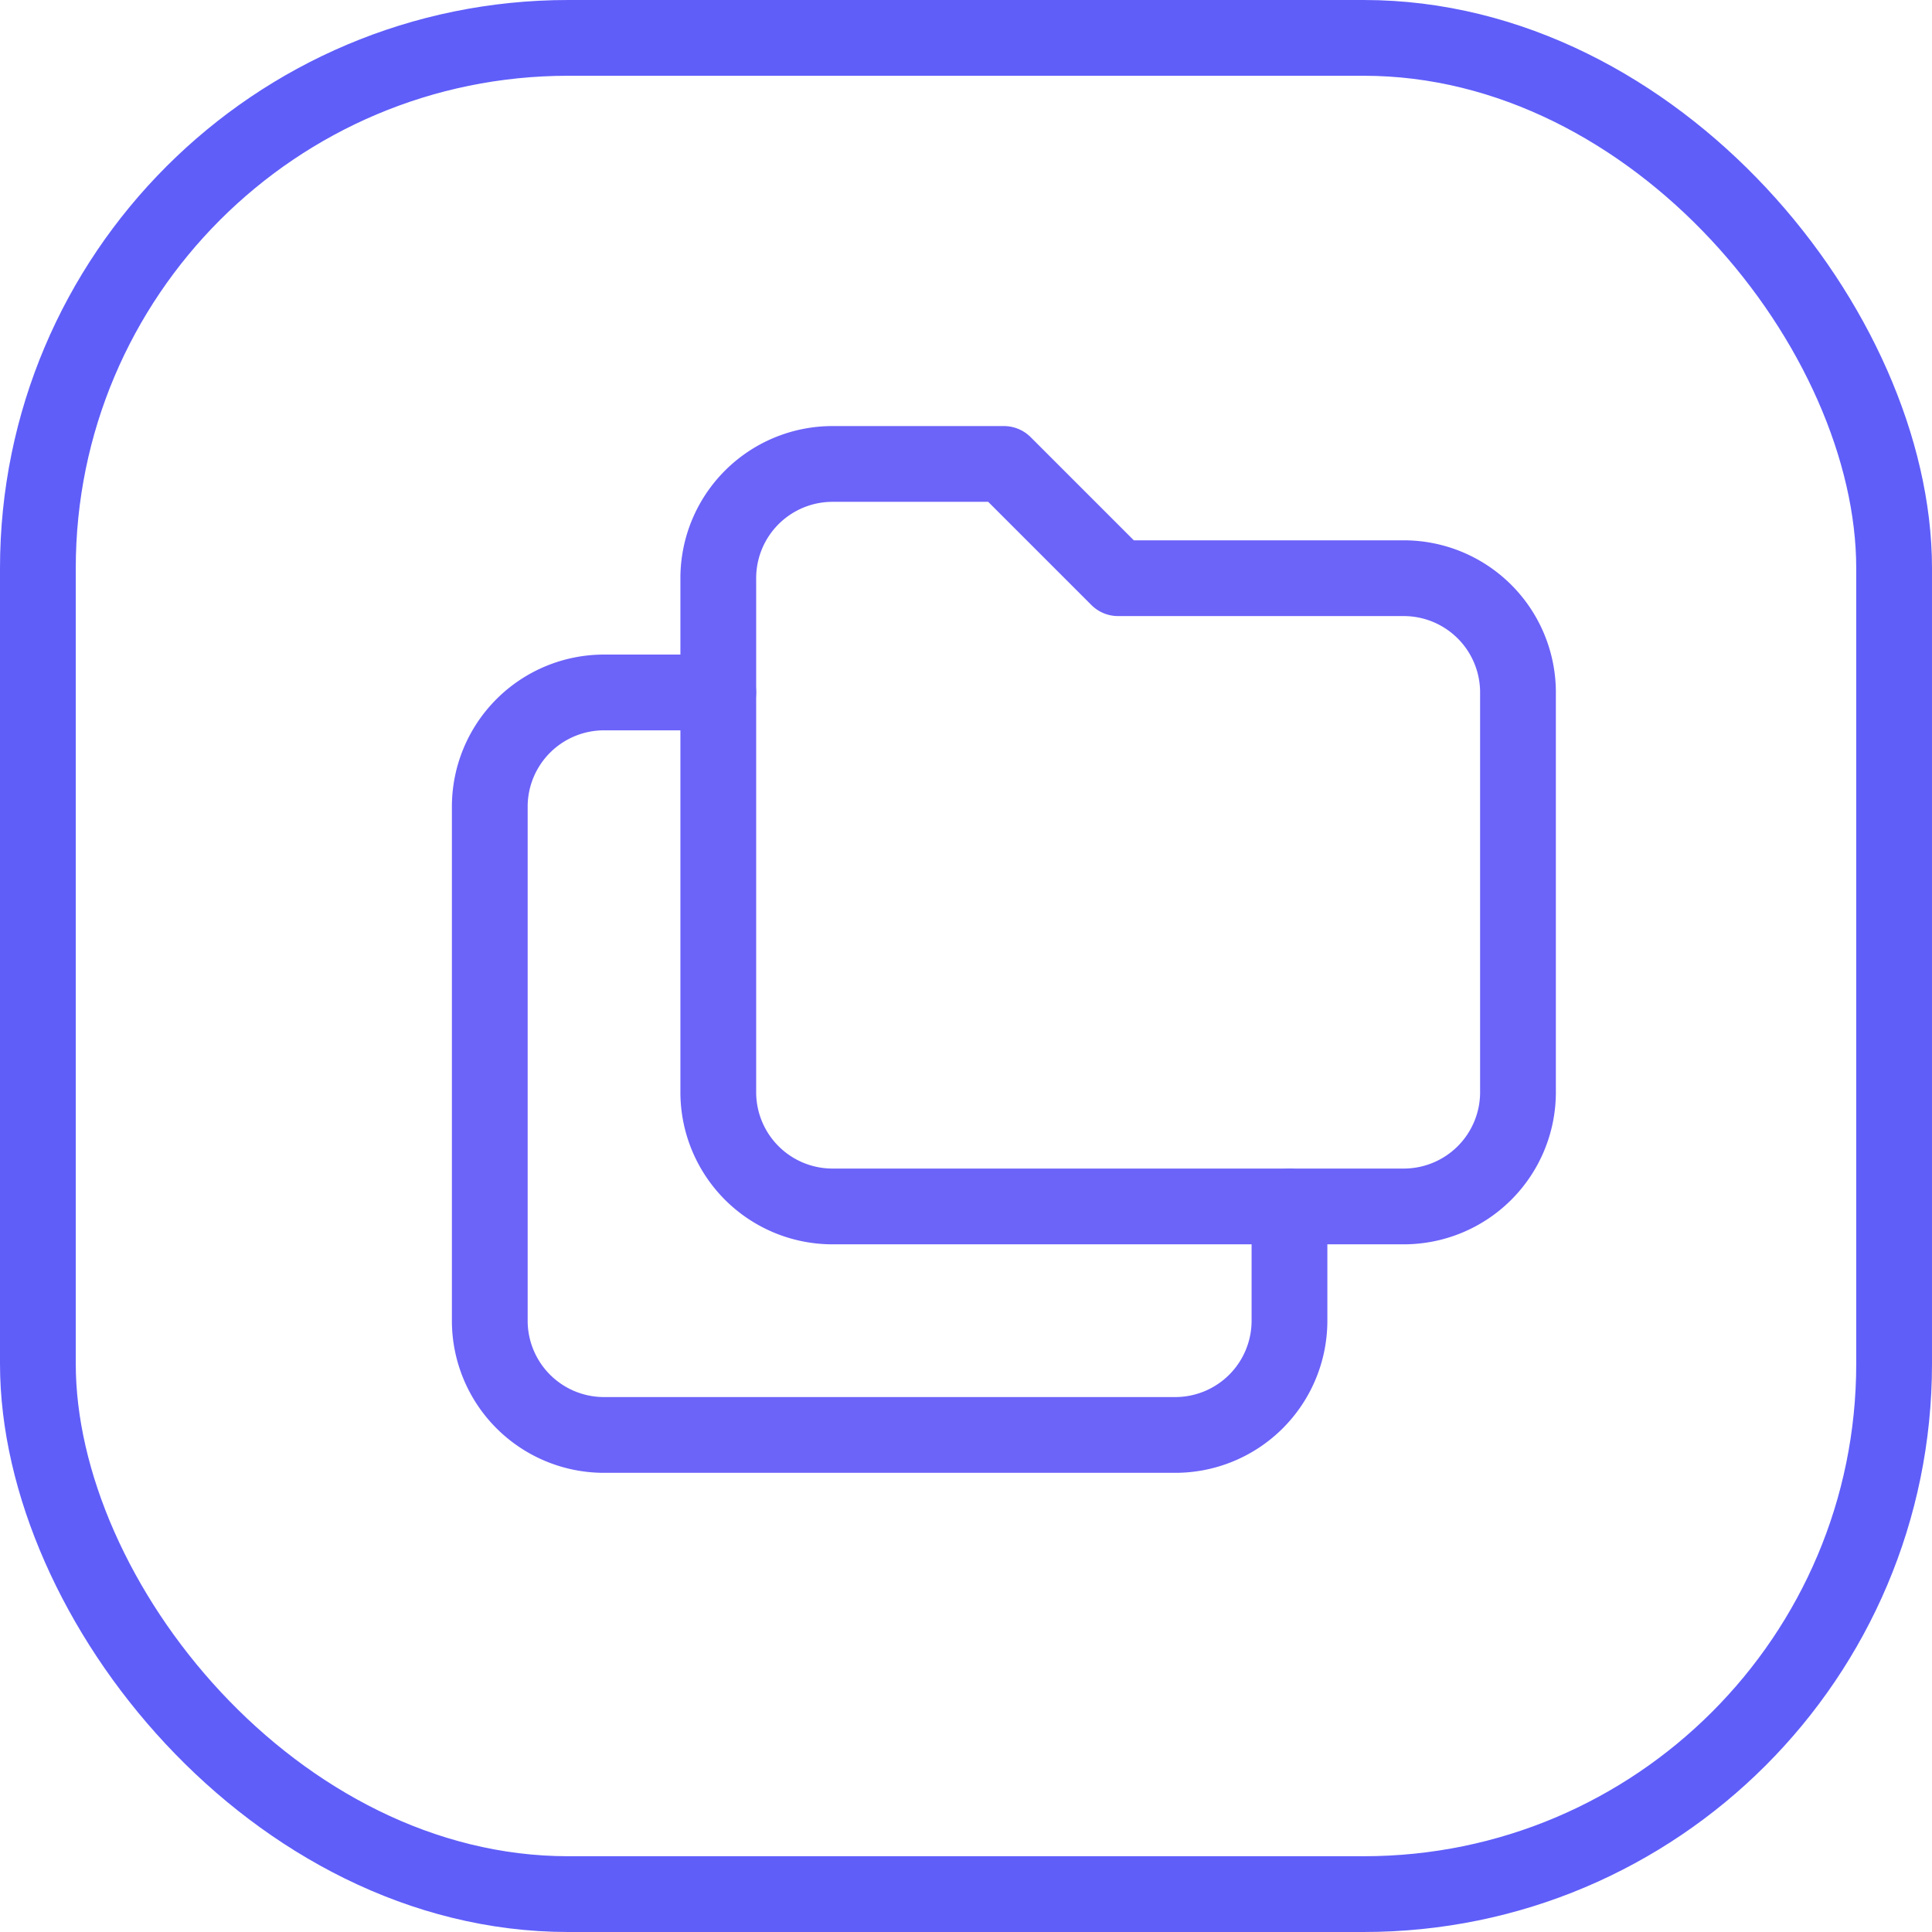 <?xml version="1.0" encoding="UTF-8"?> <svg xmlns="http://www.w3.org/2000/svg" width="51" height="51" viewBox="0 0 51 51"><g id="Grupo_30626" data-name="Grupo 30626" transform="translate(0 -0.31)"><g id="Rectángulo_8513" data-name="Rectángulo 8513" transform="translate(0 0.31)" fill="none" stroke="#5f5ef9" stroke-width="2"><rect width="51" height="51" rx="15" stroke="none"></rect><rect x="1" y="1" width="49" height="49" rx="14" fill="none"></rect></g><g id="Grupo_30523" data-name="Grupo 30523" transform="translate(8.406 6.526)"><path id="Trazado_8223" data-name="Trazado 8223" d="M0,0H36.188V36.188H0Z" fill="none"></path><path id="Trazado_8224" data-name="Trazado 8224" d="M10.016,4h4.523l3.016,3.016h7.539a3.016,3.016,0,0,1,3.016,3.016V20.586A3.016,3.016,0,0,1,25.094,23.6H10.016A3.016,3.016,0,0,1,7,20.586V7.016A3.016,3.016,0,0,1,10.016,4" transform="translate(3.555 2.031)" fill="none" stroke="#6c63f9" stroke-linecap="round" stroke-linejoin="round" stroke-width="2"></path><path id="Trazado_8225" data-name="Trazado 8225" d="M24.11,21.57v3.016A3.016,3.016,0,0,1,21.094,27.6H6.016A3.016,3.016,0,0,1,3,24.586V11.016A3.016,3.016,0,0,1,6.016,8H9.031" transform="translate(1.523 4.063)" fill="none" stroke="#6c63f9" stroke-linecap="round" stroke-linejoin="round" stroke-width="2"></path></g></g></svg>